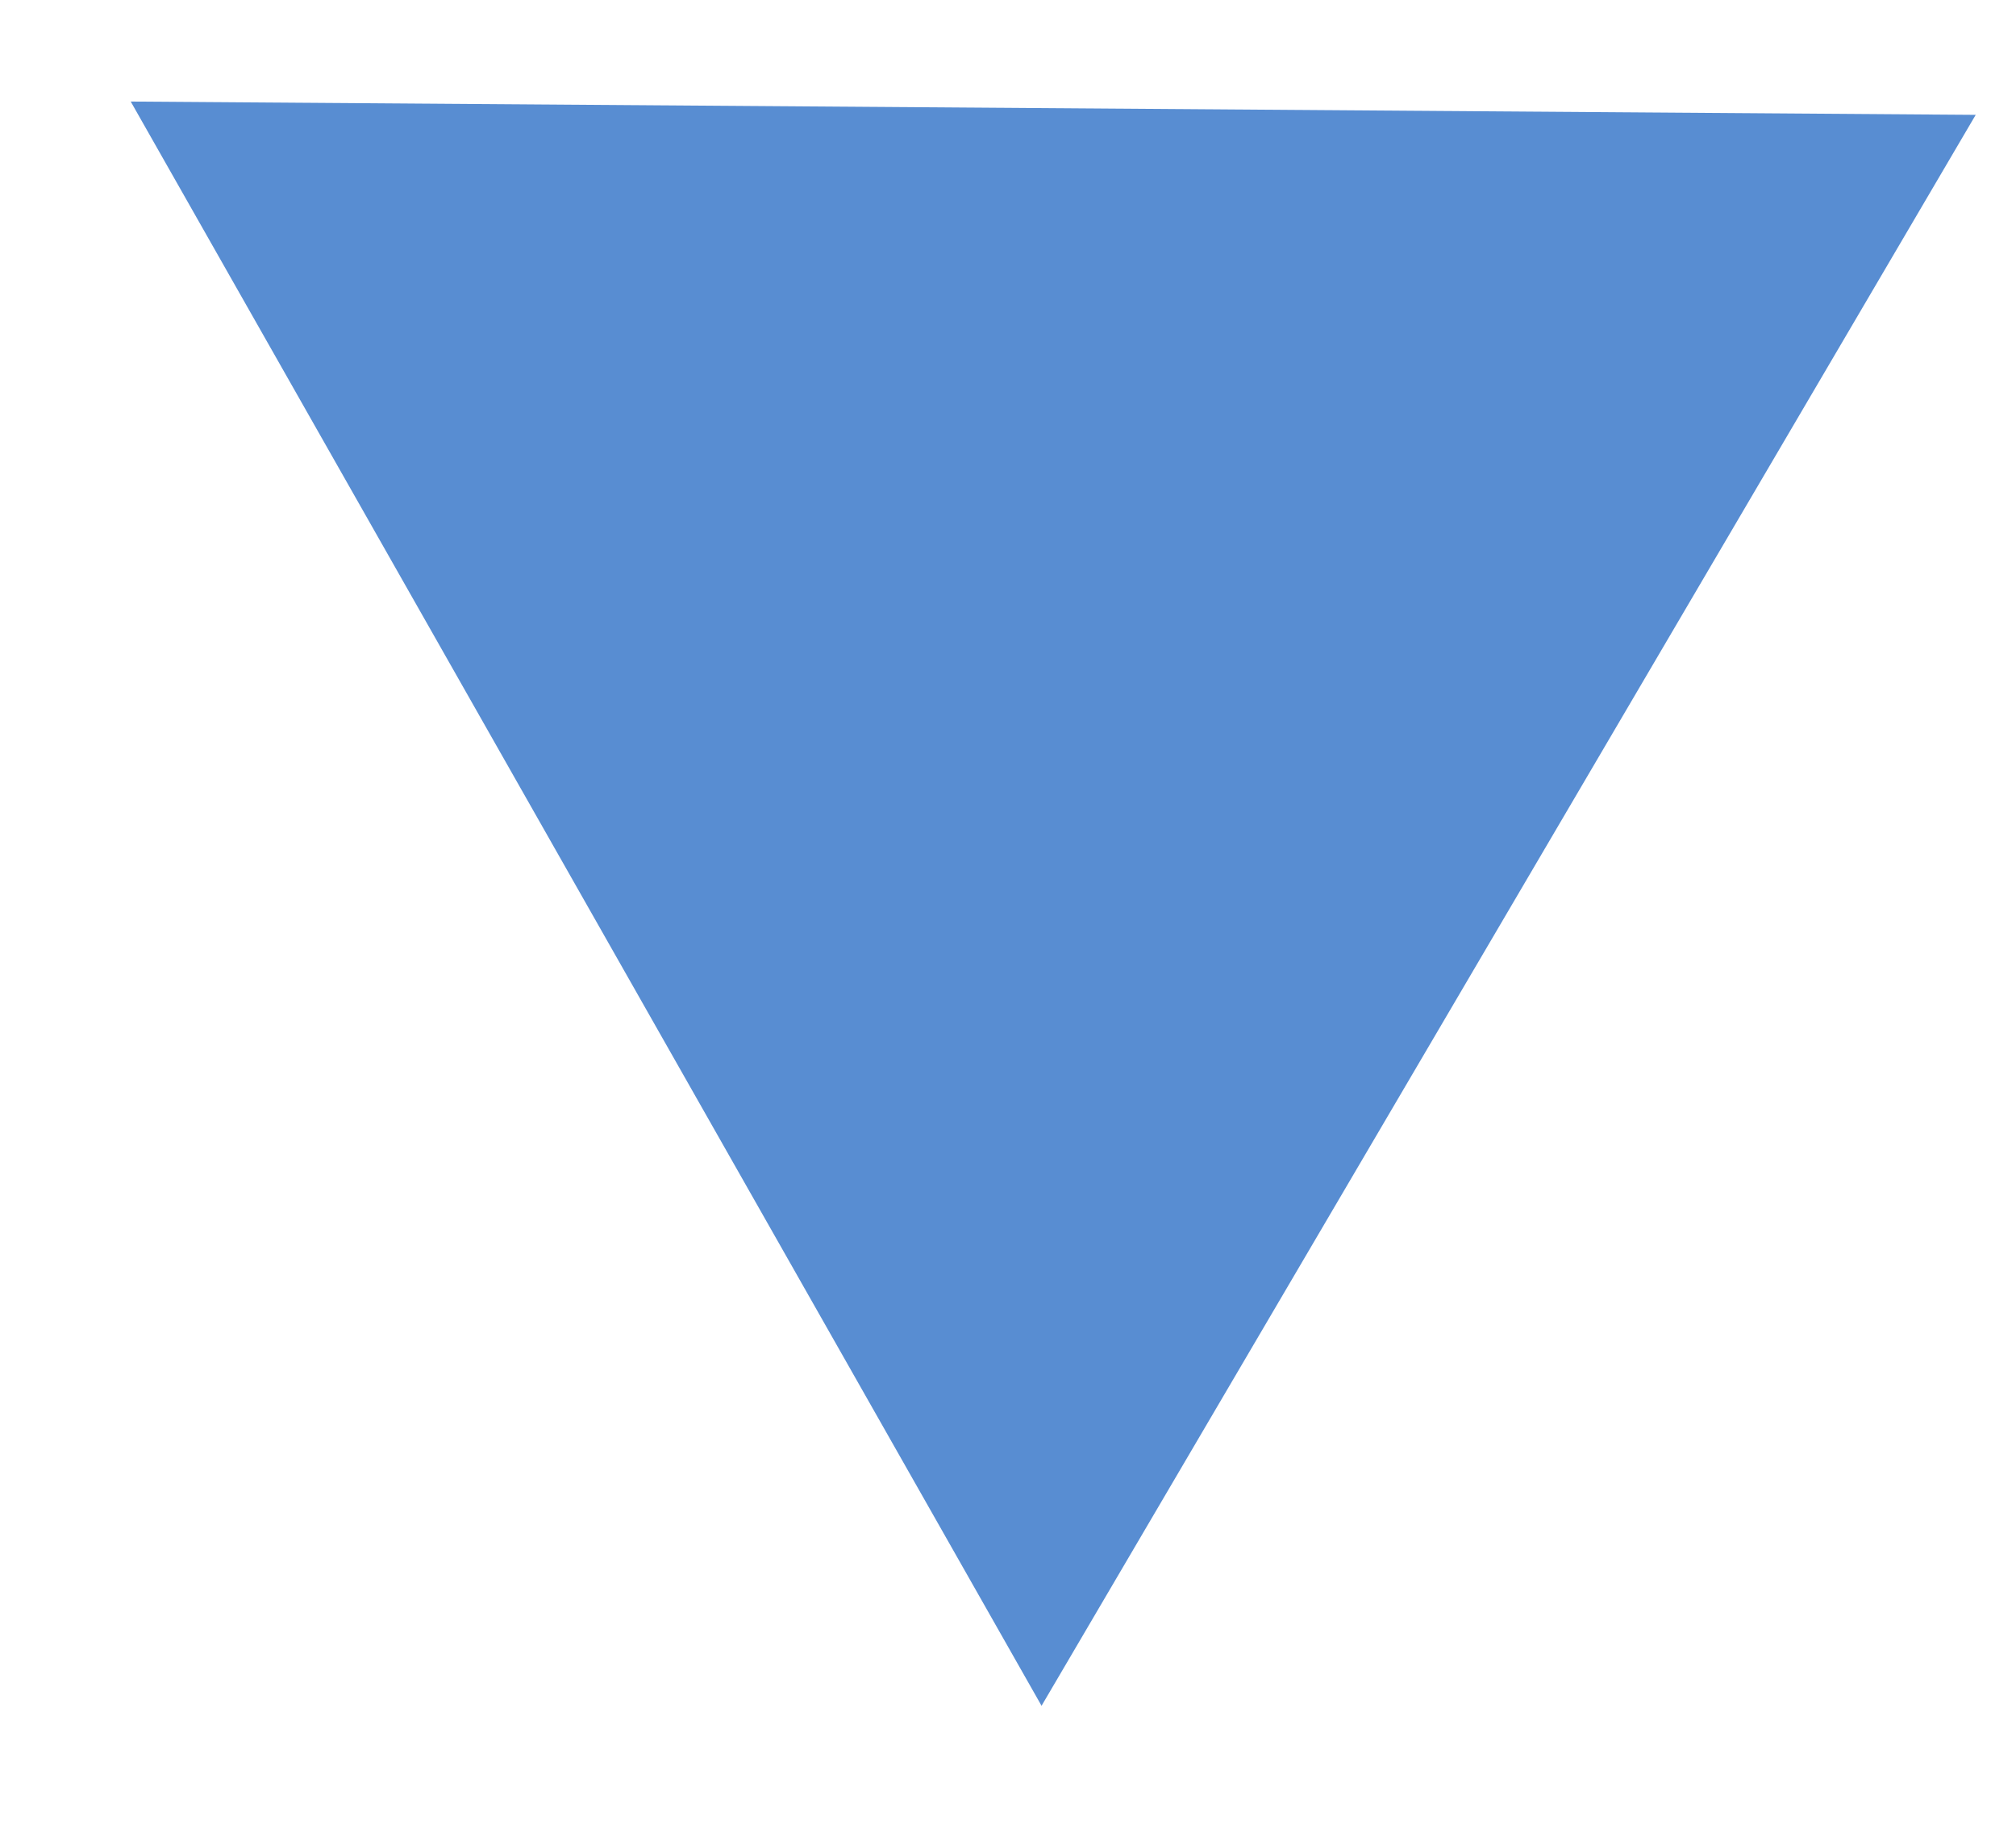 <?xml version="1.0" encoding="UTF-8" standalone="no"?>
<!-- Created with Inkscape (http://www.inkscape.org/) -->

<svg
   xmlns:dc="http://purl.org/dc/elements/1.1/"
   xmlns:cc="http://creativecommons.org/ns#"
   xmlns:rdf="http://www.w3.org/1999/02/22-rdf-syntax-ns#"
   xmlns:svg="http://www.w3.org/2000/svg"
   xmlns="http://www.w3.org/2000/svg"
   xmlns:sodipodi="http://sodipodi.sourceforge.net/DTD/sodipodi-0.dtd"
   xmlns:inkscape="http://www.inkscape.org/namespaces/inkscape"
   width="22"
   height="20"
   viewBox="0 0 5.821 5.292"
   version="1.1"
   id="svg940"
   inkscape:version="0.92.4 (5da689c313, 2019-01-14)"
   sodipodi:docname="bt_moins.svg">
  <defs
     id="defs934" />
  <sodipodi:namedview
     id="base"
     pagecolor="#ffffff"
     bordercolor="#666666"
     borderopacity="1.0"
     inkscape:pageopacity="0.0"
     inkscape:pageshadow="2"
     inkscape:zoom="7.9195959"
     inkscape:cx="108.82443"
     inkscape:cy="-3.0771111"
     inkscape:document-units="mm"
     inkscape:current-layer="layer1"
     showgrid="false"
     units="px"
     inkscape:window-width="1920"
     inkscape:window-height="986"
     inkscape:window-x="-11"
     inkscape:window-y="-11"
     inkscape:window-maximized="1" />
  <g
     inkscape:label="Calque 1"
     inkscape:groupmode="layer"
     id="layer1"
     transform="translate(0,-291.708)">
    <path
       sodipodi:type="star"
       style="opacity:1;fill:#4e86cf;fill-opacity:0.941;stroke:#4682b3;stroke-width:0;stroke-linecap:round;stroke-linejoin:round;stroke-miterlimit:4;stroke-dasharray:none;stroke-dashoffset:0;stroke-opacity:0"
       id="path1488"
       sodipodi:sides="3"
       sodipodi:cx="3.8754082"
       sodipodi:cy="294.3273"
       sodipodi:r1="3.0743258"
       sodipodi:r2="1.5371629"
       sodipodi:arg1="-1.5490606"
       sodipodi:arg2="-0.50186307"
       inkscape:flatsided="false"
       inkscape:rounded="0"
       inkscape:randomized="0"
       d="m 3.942,291.254 1.281,2.334 1.281,2.334 -2.662,-0.058 -2.662,-0.058 1.381,-2.276 z"
       inkscape:transform-center-x="-0.010539453"
       inkscape:transform-center-y="0.75943599"
       transform="matrix(1,0.029,0.029,-1,-9.381,587.773)" />
  </g>
</svg>
